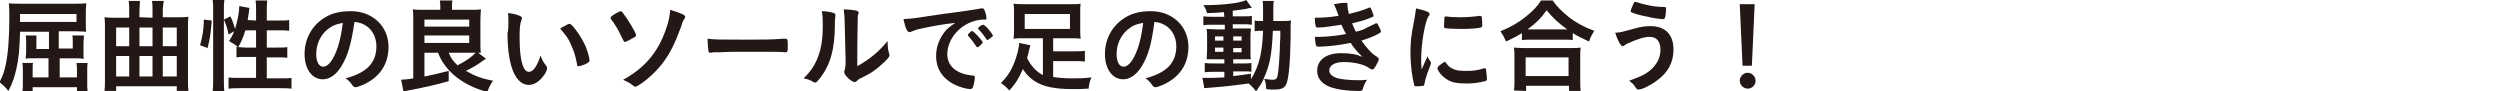 <svg xmlns="http://www.w3.org/2000/svg" viewBox="0 0 536 19.6"><path d="M10.5 6.8H4.3c-.1 3.8-.3 5.9-.8 8-.4 1.8-.8 3-1.7 4.7-.7-.9-1.1-1.2-1.9-1.9.7-1.3 1-2.2 1.3-3.6.5-2.2.8-5.8.8-9.9 0-2 0-2.2-.1-3.4.7.1 1.4.1 2.8.1h11.4c1.1 0 1.7 0 2.4-.1 0 .5-.1.8-.1 1.9V5c0 .9 0 1.5.1 1.8-.8 0-1.4-.1-2.3-.1h-3.6v3.7h3V9c0-.5 0-1-.1-1.4H18c0 .4-.1 1-.1 1.6v2.2c0 .6 0 .9.1 1.2-.5 0-.8-.1-1.3-.1h-3.9v4.1h3.7v-1.4c0-.8 0-1.1-.1-1.7h2.4c-.1.5-.1 1-.1 1.8v2.5c0 .8 0 1.3.1 1.9h-2.3v-1H7v1H4.8c.1-.6.1-1.1.1-1.7v-2.7c0-.7 0-1.2-.1-1.8h2.3c-.1.2-.1.6-.1 1.6v1.5h3.4v-4.1H6.9c-.5 0-1.1 0-1.4.1 0-.3.1-.9.1-1.2V9c0-.5 0-1.1-.1-1.4h2.3v2.9h2.7V6.8zm5.9-2.1V3H4.3v1.7h12.1zm16.3-.9V2.4c0-.9 0-1.5-.1-2.2h2.5c-.1.8-.2 1.4-.2 2.2v1.3h3.3c.9 0 1.5 0 2.2-.1-.1.7-.1 1.3-.1 2v11.7c0 .9 0 1.5.1 2.2h-2.5v-1h-13v1h-2.5c.1-.7.1-1.4.1-2.2V5.7c0-.7 0-1.2-.1-2 .7.1 1.3.1 2.2.1h3.1V2.4c0-.9 0-1.4-.1-2.2H30c0 .8-.1 1.3-.1 2.2v1.3l2.8.1zm-7.8 2.1v4h2.8v-4h-2.8zm0 6.1v4.4h2.8V12h-2.8zm7.8-2.1v-4h-2.8v4h2.8zm0 6.5V12h-2.8v4.4h2.8zm5.2-6.5v-4h-3v4h3zm0 6.5V12h-3v4.4h3zm5-6.7c.5-1.9.8-3.4.8-5.5l1.7.2c-.2 2.6-.4 4.1-.9 5.9l-1.6-.6zm2.7 9.9c.1-.8.1-1.6.1-2.7V2.2c0-1 0-1.5-.1-2.2h2.5c-.1.7-.1 1.3-.1 2.2v14.9c0 1.1 0 1.8.1 2.5h-2.5zm9.3-15.2V2.3c0-.9 0-1.5-.1-2.2h2.5c-.1.7-.1 1.3-.1 2.2v2.1h2.5c1.1 0 1.8 0 2.3-.1v2.3c-.7-.1-1.5-.1-2.3-.1h-2.5v3.7h2.1c1.1 0 1.7 0 2.3-.1v2.3c-.6-.1-1.3-.1-2.3-.1h-2.1v4.5H60c1 0 1.9 0 2.5-.1V19c-.8-.1-1.5-.1-2.5-.1h-8.5c-1 0-1.7 0-2.5.1v-2.4c.6.1 1.5.1 2.5.1h3.4v-4.5H53c-.9 0-1.8 0-2.3.1V10h.3c-.6-.4-1.2-.8-1.9-1.2.5-.8.8-1.2 1.1-2.1l-1.2.7c-.3-1.6-.5-2-1-3.2l1.4-.7c.4.8.7 1.7 1 2.7.5-1.6.9-3.6.9-4.9l2.2.4c-.1.2-.1.3-.1.8-.1.3-.2 1.3-.3 1.8l1.8.1zm-2.3 2.1c-.4 1.4-.8 2.3-1.5 3.6.5 0 .9.1 1.6.1h2.2V6.5h-2.3zm20.6 7.7c-1.1 1.8-2.5 2.8-4 2.8-2.3 0-3.9-2.2-3.9-5.4 0-3.5 1.8-6.5 4.8-8.1 1.5-.8 3.1-1.1 5.2-1.1 4.6 0 8 3.3 8 7.6 0 3.8-1.9 6.6-5.5 8.2-.7.3-1.3.5-1.6.5-.3 0-.4-.1-.7-.5-.4-.6-.8-1-1.4-1.4 4.5-1.2 6.6-3.3 6.6-6.9 0-1.8-.8-3.4-2.1-4.3-.8-.5-1.4-.8-2.6-.9-.7 4.7-1.4 7.2-2.8 9.5zm-3.1-7.8c-1.5 1.3-2.3 3.2-2.3 5.2 0 1.7.6 2.7 1.5 2.7 1.1 0 2.2-1.5 3.1-4.1.5-1.6.8-2.9 1.1-5.3-1.6.3-2.4.7-3.4 1.5zM91 11.3v5.1c2.1-.4 3.5-.8 5.2-1.2v2.2c-2.8.8-5 1.3-9.7 2.2l-.5-2.5c1.2-.1 1.5-.1 2.6-.3V4.1c0-.8 0-1.5-.1-2.1.6.1 1.3.1 2.1.1h3.8v-.5c0-.5 0-1-.1-1.5H97c-.1.4-.1.9-.1 1.5v.5h4.1c.8 0 1.5 0 2.1-.1 0 .4-.1 1.3-.1 2.1v5.1c0 1 0 1.6.1 2.1h-.6l1.7 1.3c-.2.1-.5.3-.9.6-1.1.8-2.2 1.4-3.4 2 1.9 1.1 3.5 1.7 5.8 2.1-.5.8-.8 1.2-1.2 2.4-2.9-.7-5.5-2.1-7.4-3.8-1.2-1.1-2.2-2.4-2.8-3.7-.1-.3-.2-.4-.4-.9H91zm0-5.6h9.6V4.2H91v1.5zm0 3.5h9.6V7.6H91v1.6zm5.2 2.1c.5 1.2 1 1.9 1.9 2.7 2.1-1.1 2.9-1.7 3.9-2.7h-5.8zM109 4.8c0-.6 0-1.5-.1-2 1 .1 1.8.3 2.3.5.5.2.7.3.7.6 0 .1 0 .2-.1.4-.3.8-.4 1.6-.4 3.6 0 2.8.2 4.6.6 5.9.3 1 .8 1.6 1.4 1.6.9 0 1.7-1.1 2.5-3.5.4 1.1.6 1.4 1.2 2.2.1.1.2.3.2.5 0 .4-.3 1.1-.8 1.7-.9 1.2-2 1.9-3.1 1.9-1.7 0-3-1.4-3.8-4.1-.5-1.8-.8-4-.8-7.1.2.1.2-2.2.2-2.2zm13.1.3c.1 0 .2.1.4.2 1.1 1.1 2.2 2.8 3 4.5.5 1.2.9 2.7.9 3.2 0 .2-.1.3-.6.6s-1.5.6-1.8.6c-.2 0-.3-.1-.3-.5-.3-1.7-.7-2.9-1.4-4.4-.6-1.3-.7-1.3-2.2-3.2 1-.6 1.8-1 2-1zm11.1 2.7c-.6-1.4-1.5-2.8-2.2-3.7-.1-.1-.1-.2-.1-.3 0-.2.4-.5 1.1-.9.5-.3.9-.5 1.1-.5.1 0 .2.1.4.3 1.1 1.4 2.9 4.4 2.9 4.9 0 .1-.1.2-.4.4-.7.4-1.8 1-2 1s-.2 0-.8-1.2zm13.7-4.2c0 .1 0 .2-.2.5-.3.4-.4.7-.7 1.7-.8 2.1-1.2 3.1-1.8 4.3-1.4 2.8-3.1 4.9-5.5 6.9-1.1.9-2.2 1.6-2.5 1.6-.1 0-.4-.2-.8-.5-.3-.3-1-.6-1.8-1 4.6-2.5 7.5-5.9 9.2-10.9.6-1.6.8-2.9.9-4.1 2.5.8 3.2 1.1 3.2 1.5zm12.4 4.9c4 0 6.3 0 8.6-.2h.3c.7 0 .7 0 .7 1.8 0 .9-.1 1.1-.4 1.1h-.1c-1.4-.1-2.3-.1-8.6-.1-2.3 0-3.5 0-5.5.1h-.6c-.7 0-.8 0-1.2.1h-.2c-.2 0-.4-.1-.4-.3-.1-.6-.2-1.7-.2-2.7 1.4.2 3 .2 7.6.2zm19.5-5.7c.2.1.3.2.3.4v.3c-.1.5-.1.8-.1 1.7 0 5.4-1 8.8-3.3 11.7-.5.6-.7.8-.9.8-.1 0-.2 0-.4-.1-.6-.4-1.1-.6-2.1-.8 1.5-1.5 2.1-2.4 2.8-3.9.9-2.1 1.3-4.2 1.3-7.3 0-1.5 0-2.1-.2-3.2 1 0 2 .2 2.6.4zm2.3 2.1c0-1.1-.1-1.9-.2-2.9 2.4.1 3.2.3 3.2.7 0 .1 0 .2-.1.4-.1.1-.1.5-.1.8 0 .4-.1 3.8-.1 10.3 2.8-1.6 4.6-3.1 6.5-5.4 0 1.1.1 2 .3 2.6.1.2.1.3.1.4 0 .4-.2.6-1.2 1.6-1.6 1.5-2.7 2.3-4.8 3.3-.5.2-.8.4-1 .7-.1.1-.4.2-.5.2-.3 0-1.1-.5-1.6-1.1-.4-.4-.6-.8-.6-1.1 0-.1 0-.2.1-.4.1-.4.2-.8.2-2l-.2-8.1zm16.1 1.3c-.6.1-.8.2-1.6.5-.3.1-.4.2-.6.2-.5 0-.9-.9-1.3-2.8 1.4-.1 1.9-.1 4.4-.5 2.6-.4 6-.9 7.8-1.1 2-.3 3.6-.5 4.4-.7h.3c.3 0 .4.1.6.7.2.5.3 1.1.3 1.4 0 .3-.1.3-.4.3-.5 0-.9 0-1.3.1-3.7.6-6.7 3.9-6.7 7.3 0 2.6 2 4.3 5.5 4.6.3 0 .4.1.4.4 0 .5-.2 1.6-.4 2.1-.1.2-.3.4-.6.4s-.9-.1-1.6-.3c-3.7-1.1-5.7-3.5-5.7-6.8 0-1.8.6-3.5 1.7-5 .6-.8 1.1-1.2 2.4-2.1-2.9.3-5.9.9-7.6 1.3zm11.3.5c.3 0 2.2 2.1 2.2 2.4 0 .1-.1.2-.5.6-.4.4-.4.4-.6.4h-.1c-.1 0-.1 0-.5-.6s-.7-1-1.4-1.8l-.1-.2c0-.1.1-.2.1-.2l.5-.5.4-.2h.1l-.1.1zm3.8 1.5c-.3.2-.5.4-.6.4-.1 0-.1 0-.2-.2-.7-1-1-1.4-1.7-2.1 0-.1-.1-.1-.1-.2s.1-.2.4-.5c.3-.2.6-.3.7-.3.1 0 .4.2.9.7.6.7 1.2 1.5 1.2 1.7-.1.1-.2.2-.6.5zm11.3 0h-4.1c-.9 0-1.5 0-2.2.1.1-.6.1-1.1.1-1.8v-4c0-.7 0-1.1-.1-1.7.7.1 1.4.1 2.4.1h9.6c1.2 0 1.9 0 2.4-.1-.1.5-.1 1-.1 1.7v4c0 .8 0 1.2.1 1.8-.7-.1-1.2-.1-2.2-.1h-3.7V11h4.6c1.2 0 1.6 0 2.2-.1v2.3c-.7-.1-1.2-.1-2.2-.1h-4.6v3.4c1.2.2 2.5.3 4.1.3 1.2 0 2.3 0 4.1-.2-.4 1-.5 1.4-.6 2.4-1.3.1-2.3.1-3.3.1-2 0-3.4-.1-4.9-.4-2.6-.5-4.6-1.8-5.9-3.9-.8 1.9-1.6 3.2-2.9 4.6-.7-.8-1.1-1.1-1.8-1.6 1.3-1.3 2.1-2.5 2.8-4.2.6-1.5 1.1-3.3 1.1-4.4l2.4.5c-.1.3-.1.5-.3 1.2-.1.6-.2.9-.4 1.5.8 1.7 1.9 2.9 3.4 3.7V8.2zM219.7 3v3.2h9.7V3h-9.7zm25.1 11.2c-1.1 1.8-2.5 2.8-4 2.8-2.3 0-3.9-2.2-3.9-5.4 0-3.5 1.8-6.5 4.8-8.1 1.5-.8 3.1-1.1 5.1-1.1 4.6 0 8 3.3 8 7.6 0 3.8-1.9 6.6-5.5 8.2-.7.3-1.3.5-1.6.5-.3 0-.4-.1-.7-.5-.4-.6-.8-1-1.4-1.4 4.5-1.2 6.6-3.3 6.6-6.9 0-1.8-.8-3.4-2.1-4.3-.8-.5-1.4-.8-2.6-.9-.6 4.7-1.3 7.2-2.7 9.5zm-3.1-7.8c-1.5 1.3-2.3 3.2-2.3 5.2 0 1.7.6 2.7 1.5 2.7 1.1 0 2.2-1.5 3.1-4.1.5-1.6.8-2.9 1.1-5.3-1.7.3-2.4.7-3.4 1.5zm20.7-3.8c-1.1.1-2.1.2-3.6.2-.2-.6-.3-1-.8-1.7 4.1 0 7.8-.4 9.2-1.1l1.2 1.7h-.3c-.1 0-.3 0-.5.1-.3.1-.2 0-.4.1-.8.1-1.9.3-2.9.4v1.2h2.2c1 0 1.5 0 1.9-.1v1.9c-.3 0-.6-.1-1.5-.1h-2.6v.9h3.9c0 .4-.1.8-.1 1.8v2.9c0 1 0 1.6.1 1.9h-3.8v.9h1.9c1.1 0 1.5 0 2-.1v1.9c-.4-.1-.7-.1-1.5-.1h-2.4v1c1.1-.1 1.7-.2 3.8-.5V17c.9-1.4 1.6-3.1 2-4.9.3-1.5.5-2.8.6-5.5-.9 0-1.2 0-1.8.1V4.4c.4.1.8.1 1.5.1h.3V2.9c0-1.8 0-2.1-.1-2.7h2.4c-.1.5-.1.9-.1 1.8v2.5h1.8c.9 0 1.4 0 2-.1-.1.8-.1.9-.1 4-.1 5.4-.4 8.4-.9 9.6-.4.9-1.1 1.2-2.6 1.2-.3 0-1.4 0-1.7-.1-.1-1-.1-1.4-.5-2.3-.5 1.1-.9 1.6-1.7 2.8-.4-.6-1-1.2-1.6-1.7-3.1.4-4.4.6-8.3.9-.4 0-.8.1-1.2.1l-.4-2.2h1.1c.9 0 1.3 0 3.6-.1v-1.2h-2.2c-.7 0-1.4 0-2 .1v-2c.6.1 1 .1 2 .1h2.2v-.9h-3.8c0-.5.1-1 .1-2V8.1c0-1 0-1.4-.1-1.9.5 0 1.2.1 2.1.1h1.8v-1H260c-.9 0-1.3 0-2 .1V3.5c.6.1 1.1.1 2 .1h2.5l-.1-1zm-1.9 5.2v.9h1.8v-.9h-1.8zm0 2.4v.9h1.8v-.9h-1.8zm3.9-1.5h1.8v-.9h-1.8v.9zm0 2.5h1.8v-.9h-1.8v.9zm8.5-4.6c-.2 5.1-.7 7.6-2 10.3 1 .1 1.4.2 1.9.2 1 0 1.1-.3 1.3-2.2.1-1.1.2-2 .3-4.4 0-.5 0-1.3.1-2.5V6.6h-1.6zm14.7-1.3c-1.9.3-3.9.6-5 .6-.4 0-.5-.1-.5-.3-.1-.3-.2-1-.2-1.8 1.8 0 3.1-.1 5.1-.4-.1-.2-.2-.6-.4-1.1-.2-.5-.4-1-.6-1.4 1-.2 1.8-.3 2.6-.3.2 0 .3.1.3.3v.3c0 .4.1.9.3 1.8 1.6-.4 3.1-.8 4.2-1.3.2-.1.2-.1.3-.1.1 0 .2.1.4.6s.4 1.1.4 1.2 0 .2-.2.2c-1.3.6-1.9.8-4.4 1.4.3.8.4 1 .8 1.8 1.2-.3 1.8-.5 2.2-.8l2.1-1h.2c.1 0 .2.1.4.6.3.5.5 1.1.5 1.2 0 .1-.2.2-.5.4-1.2.7-2.2 1-3.7 1.5.9 1.3 2.1 2.7 2.9 3.2.8.5.8.6.8.8 0 .2-.2.7-.6 1.4-.4.6-.5.8-.8.8-.1 0-.1 0-.5-.2-1.1-.9-3.4-1.4-5.6-1.4-1.9 0-3.1.7-3.1 1.8 0 .7.5 1.2 1.5 1.6.9.3 2.8.5 4.8.5.5 0 .9 0 1.8-.1-.4.6-.6 1-.9 1.9-.1.5-.3.5-1 .5-2.4 0-4.4-.3-5.9-.8-1.9-.7-2.9-1.9-2.9-3.5 0-2.3 1.9-3.8 5.1-3.8 2 0 3.2.2 4.6.8-1.2-1.2-1.9-2-2.5-3-1.1.2-1.6.3-2.3.4-1.2.2-3.5.4-4.5.4-.7 0-.7 0-.9-2.1h1.1c1.4 0 4.1-.3 5.6-.6-.4-.7-.7-1.3-1-2zm19.1 7.9c.1.1.1.2.1.3 0 .1 0 .2-.2.7-.4 1-1 2.6-1.2 3.8-.1.2-.1.4-.2.4s-.9.1-1.1.1h-.5c-.3 0-.4-.1-.4-.3-.4-1.4-.8-4.4-.8-6.6 0-2.4.1-3.9.8-7.2.2-1.2.3-1.8.4-2.6.9.2 1.7.4 2.4.7.4.2.5.3.5.5s0 .2-.3.6c-.7 1.2-1.5 5.8-1.5 9 0 .5 0 1.2.1 2.3.6-1.4.8-1.8 1.3-2.9 0 .4.2.6.6 1.2zm4.7 1.5c.7.4 1.5.5 3 .5s2.2-.1 3.6-.5c.1 0 .2-.1.3-.1.1 0 .3.1.3.3.1.8.2 1.6.2 2.1 0 .2-.1.3-.4.4-1.2.3-2.4.5-3.9.5-2 0-3.3-.2-4.3-.9-1-.6-2-1.8-2-2.4 0-.3.5-.7 1.6-1.4.6.8.9 1.2 1.6 1.5zm-1.5-11.2c.5.1 1.9.2 3 .2 1.5 0 2.9-.1 4.3-.3h.2c.1 0 .2.1.3.2 0 .2.1 1.2.1 1.8 0 .3-.1.4-.3.5-.9.2-2.4.3-4 .3-1.9 0-3.6-.1-3.8-.2-.1-.1-.1-.2-.1-.6 0-.6.1-1.5.1-1.7 0-.1.1-.1.2-.1-.1-.1-.1-.1 0-.1zm16.4 3.6c-1.3.8-1.9 1.1-3.4 1.8-.4-.9-.6-1.3-1.2-2.2 2-.8 3.8-1.8 5.4-3.1 1.5-1.2 2.5-2.2 3.3-3.5h2.5c.9 1.3 1.9 2.3 3.5 3.6 1.6 1.2 3.2 2.1 5.4 2.9-.5.9-.8 1.3-1.1 2.3-1.5-.7-2.2-1-3.5-1.8v1.5c-.5-.1-1.1-.1-1.9-.1h-7.2c-.7 0-1.2 0-1.8.1V7.1zm-1.7 12.3c.1-.7.1-1.3.1-2.2v-4.9c0-.9 0-1.4-.1-2.1.5 0 1 .1 1.9.1H337c.9 0 1.3 0 1.9-.1-.1.6-.1 1.1-.1 2.1v5c0 1 0 1.5.1 2.2h-2.5v-1.1h-9.2v1.1l-2.6-.1zm2.5-3.1h9.2v-4h-9.2v4zm8.2-10h.7c-1.9-1.4-3-2.4-4.4-4.1-1.3 1.8-2.2 2.7-4.1 4.1h7.8zm15.2-.2c1.4-.4 2.4-.5 3.4-.5 3.1 0 4.9 1.8 4.9 5 0 2.8-1.2 5-3.6 6.7-1.3 1-3.2 1.9-3.9 1.9-.3 0-.4-.1-.8-.7-.3-.5-.7-.8-1.2-1.2 2.5-.9 3.6-1.4 4.7-2.4 1.3-1.2 2-2.6 2-4.2 0-1.8-.8-2.8-2.3-2.8-1.2 0-2.7.5-4.7 1.4-.3.1-.4.2-.8.5-.1 0-.2.1-.3.1-.4 0-1.1-1.2-1.6-2.9.9 0 1.3-.1 4.2-.9zM352 .8c.8.2 2 .5 3.1.6.4 0 .6.1 1.7.1.3 0 .4.1.4.3 0 .7-.1 1.9-.3 2.1 0 .1-.1.2-.3.2-.5 0-2.3-.2-3.3-.5-1.7-.3-3.3-.8-3.6-1-.1-.1-.1-.2-.1-.2 0-.2.5-1.4.7-1.8.1-.2.2-.2.3-.2.1 0 .5.1 1.4.4zm24.4 16.5c0 1-.8 1.7-1.7 1.7s-1.7-.8-1.7-1.7.8-1.7 1.7-1.7 1.7.8 1.7 1.7zm-.8-3.2h-2L373 .9h3.2l-.6 13.2z" fill="#231815"/></svg>